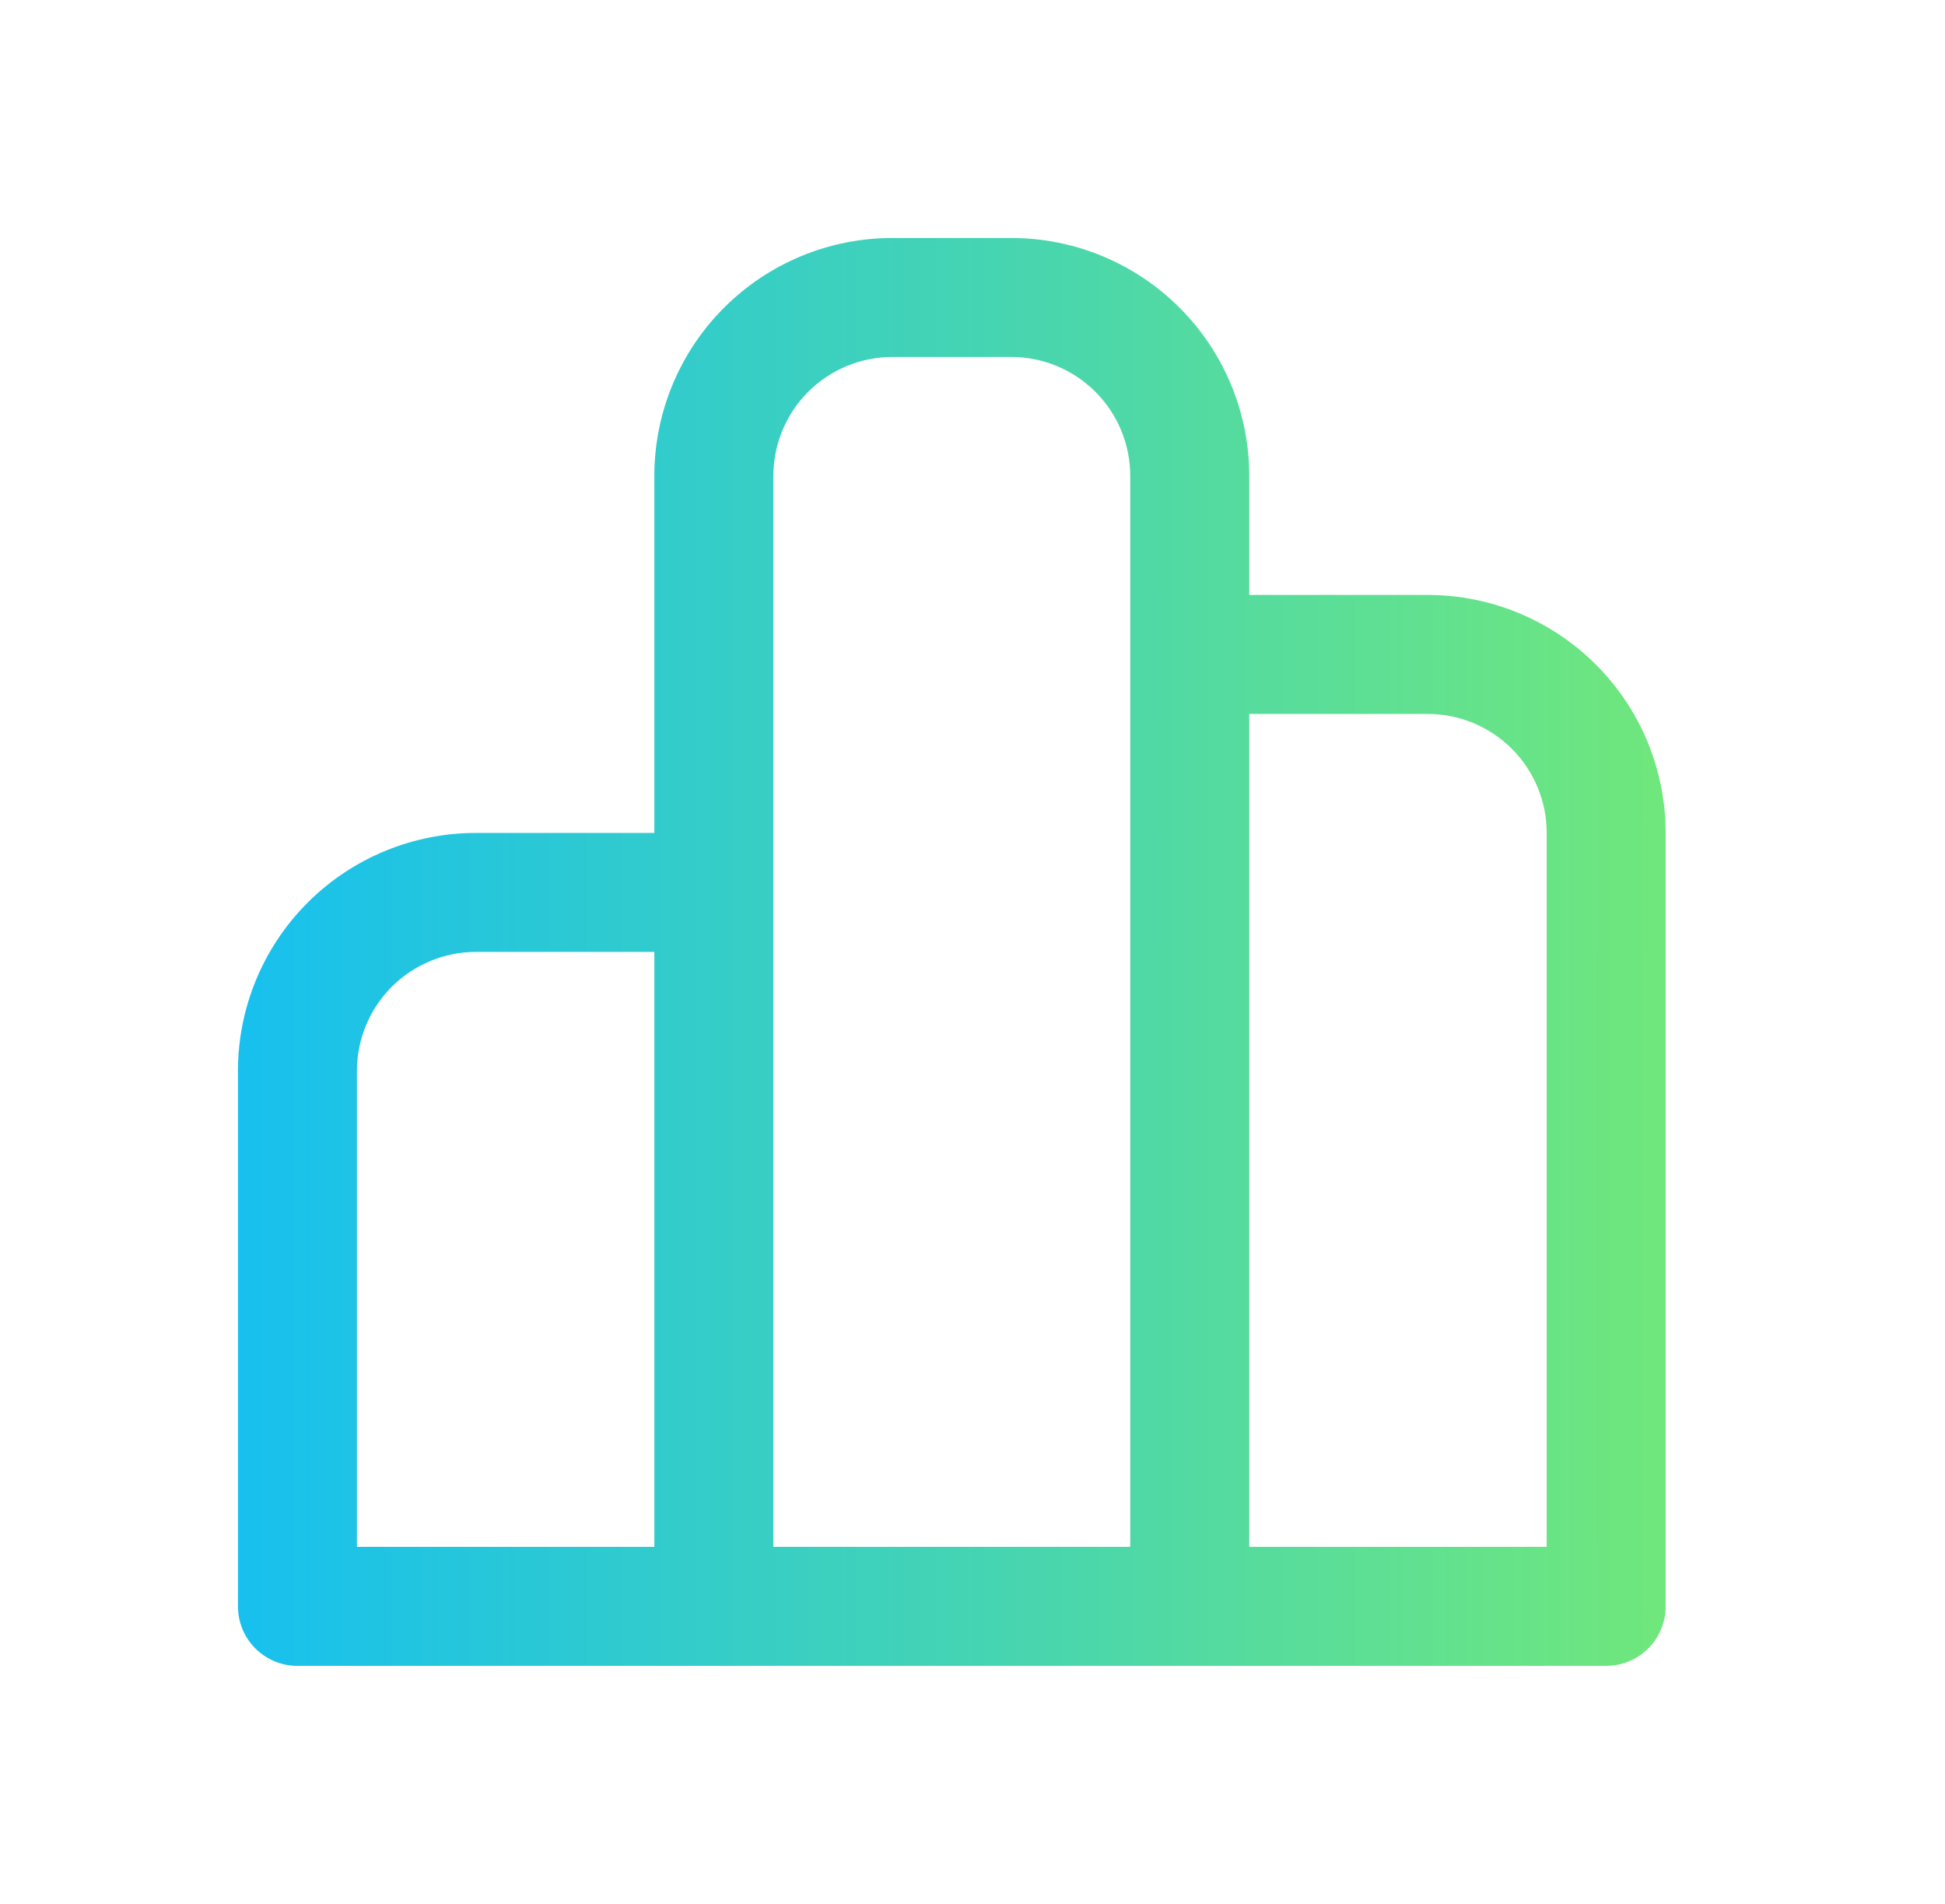 <svg width="47" height="46" viewBox="0 0 47 46" fill="none" xmlns="http://www.w3.org/2000/svg">
<path d="M18.688 11.5V37.375H27.312V11.5C27.312 10.738 27.01 10.006 26.47 9.467C25.931 8.928 25.2 8.625 24.438 8.625H21.562C20.8 8.625 20.069 8.928 19.53 9.467C18.99 10.006 18.688 10.738 18.688 11.5ZM15.812 20.125V11.5C15.812 9.975 16.418 8.512 17.497 7.434C18.575 6.356 20.038 5.75 21.562 5.75H24.438C25.962 5.75 27.425 6.356 28.503 7.434C29.582 8.512 30.188 9.975 30.188 11.5V14.375H34.5C36.025 14.375 37.487 14.981 38.566 16.059C39.644 17.137 40.25 18.6 40.25 20.125V38.812C40.25 39.194 40.099 39.559 39.829 39.829C39.559 40.099 39.194 40.25 38.812 40.25H7.188C6.806 40.25 6.441 40.099 6.171 39.829C5.901 39.559 5.75 39.194 5.75 38.812V25.875C5.75 24.35 6.356 22.887 7.434 21.809C8.512 20.731 9.975 20.125 11.5 20.125H15.812ZM15.812 37.375V23H11.5C10.738 23 10.006 23.303 9.467 23.842C8.928 24.381 8.625 25.113 8.625 25.875V37.375H15.812ZM30.188 37.375H37.375V20.125C37.375 19.363 37.072 18.631 36.533 18.092C35.994 17.553 35.263 17.25 34.5 17.25H30.188V37.375Z" fill="url(#paint0_linear_1_618)"/>
<defs>
<linearGradient id="paint0_linear_1_618" x1="5.75" y1="23" x2="40.25" y2="23" gradientUnits="userSpaceOnUse">
<stop stop-color="#17C0EE"/>
<stop offset="1" stop-color="#70E77C"/>
</linearGradient>
</defs>
</svg>

